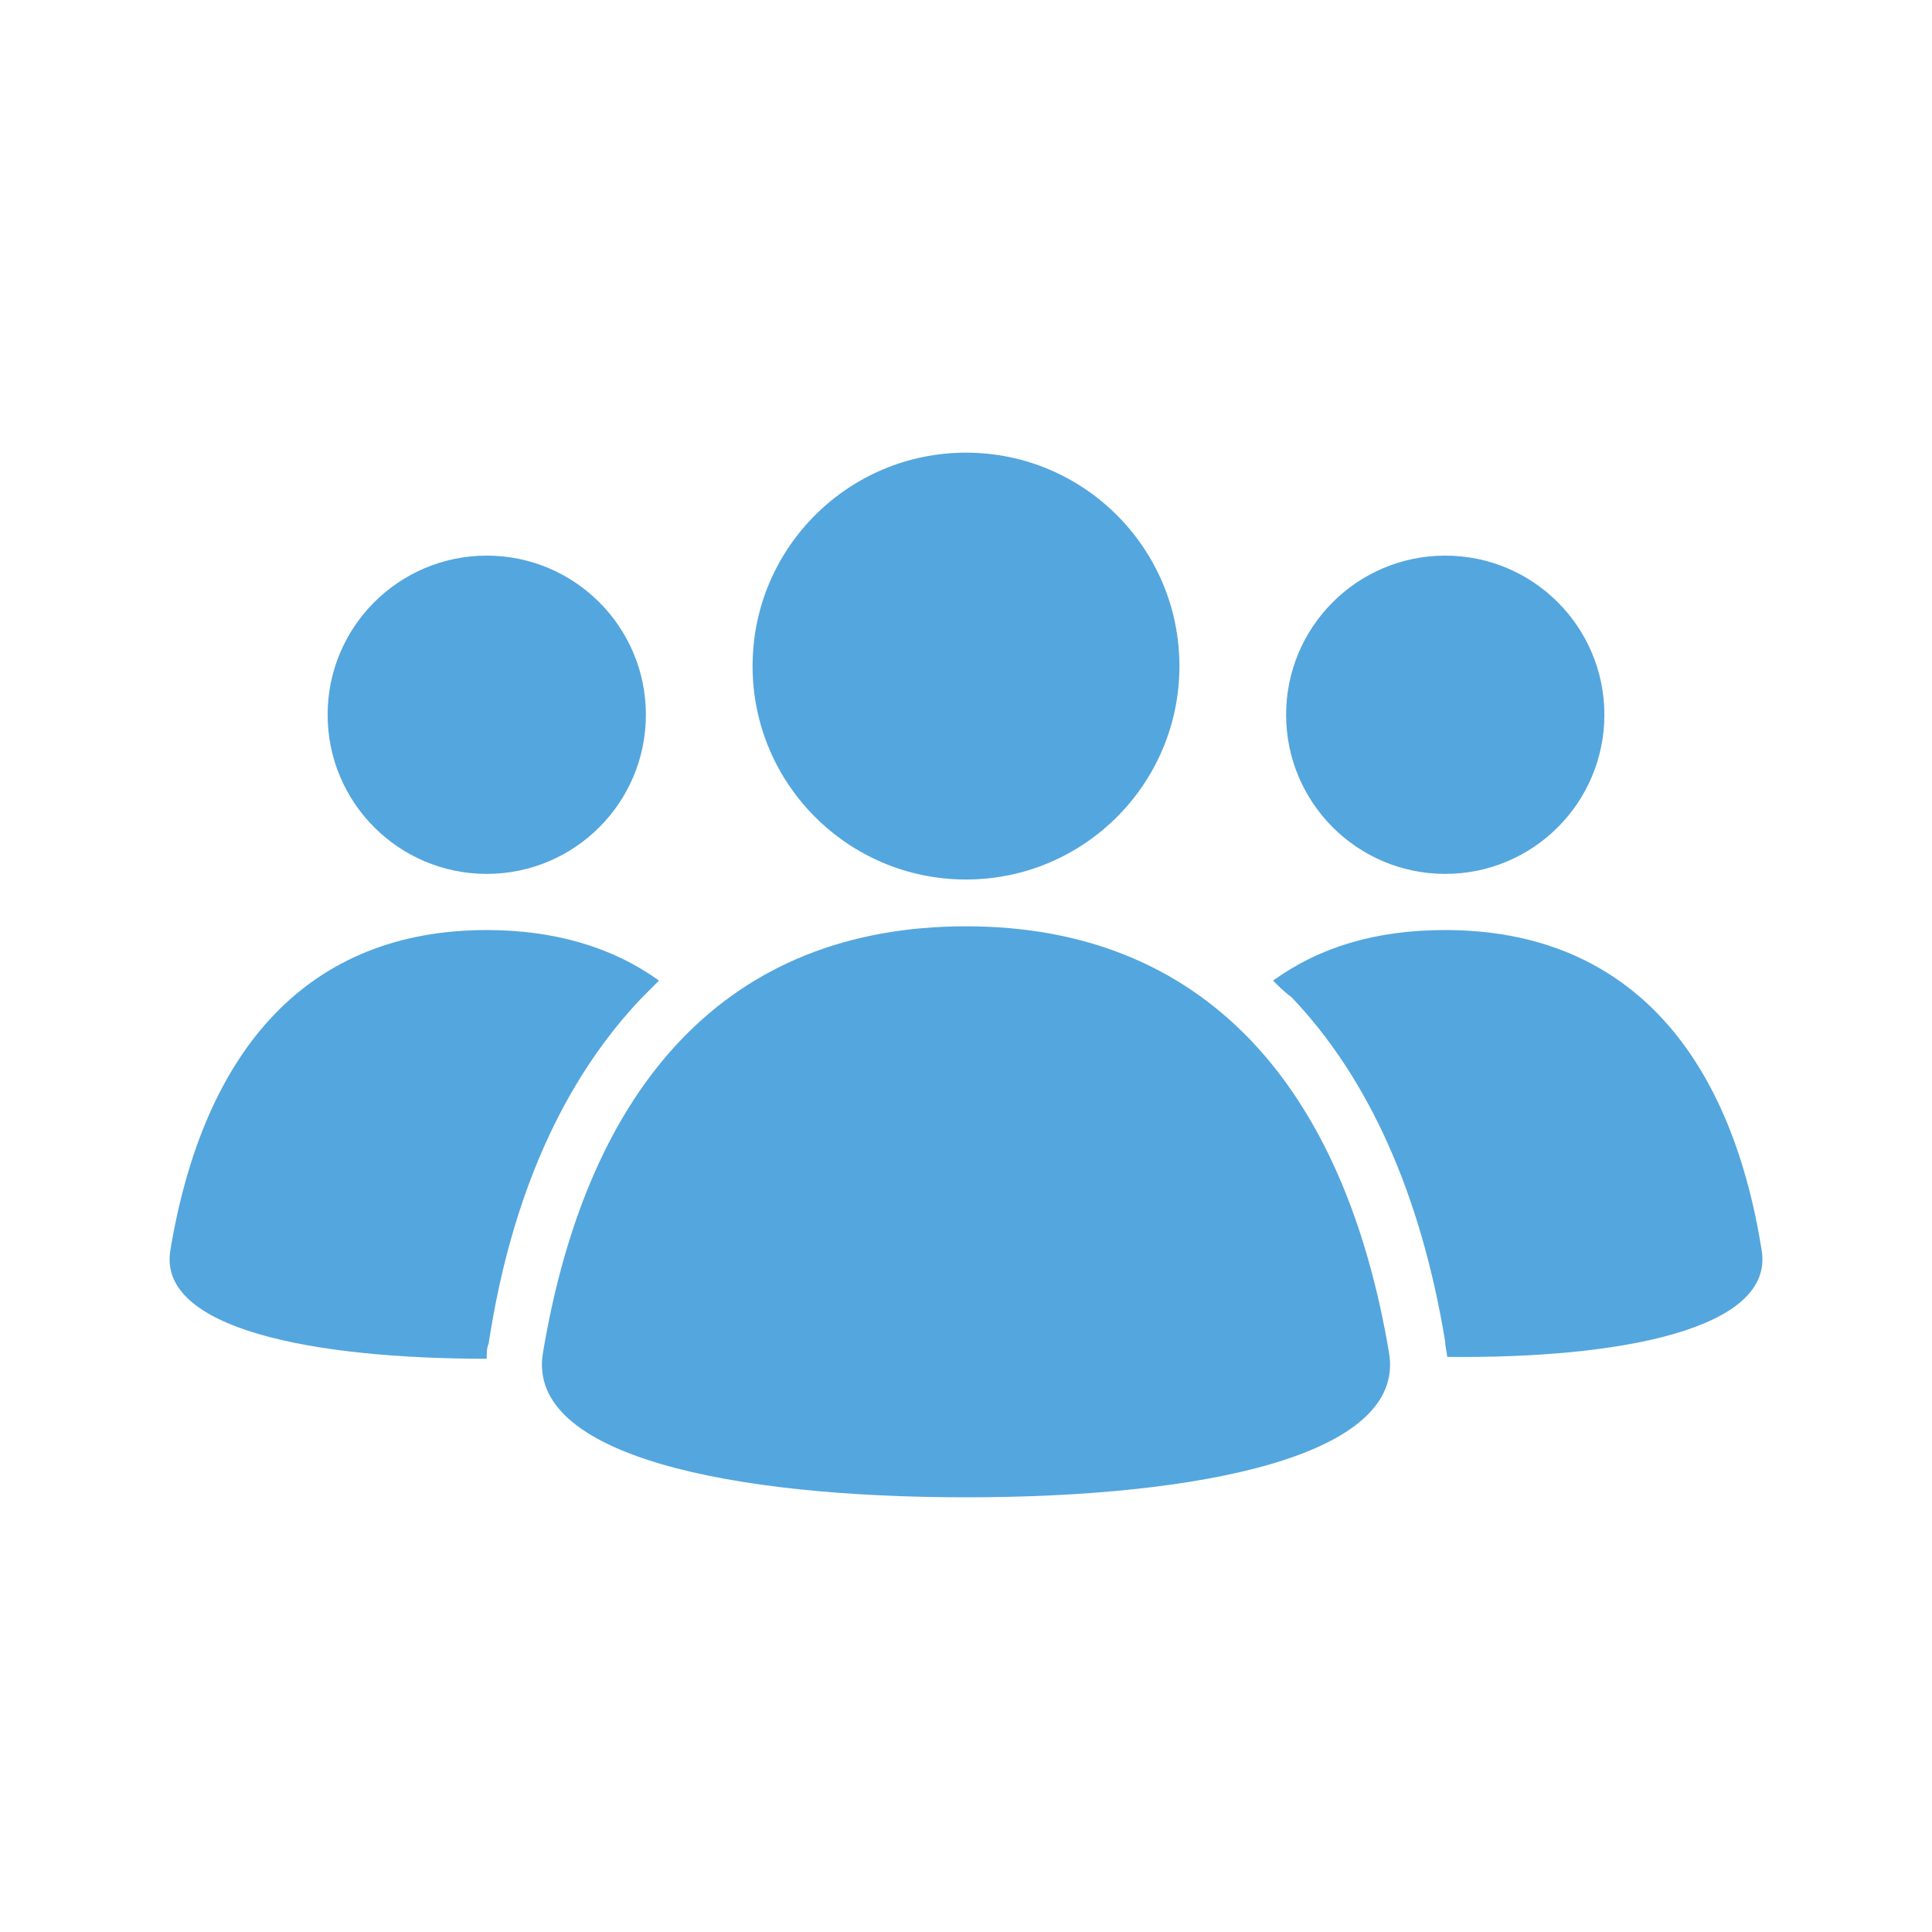 <?xml version="1.0" encoding="UTF-8"?>
<svg width="120px" height="120px" viewBox="0 0 120 120" version="1.1" xmlns="http://www.w3.org/2000/svg" xmlns:xlink="http://www.w3.org/1999/xlink">
    <!-- Generator: Sketch 62 (91390) - https://sketch.com -->
    <title>key-biz-requirements</title>
    <desc>Created with Sketch.</desc>
    <g id="key-biz-requirements" stroke="none" stroke-width="1" fill="none" fill-rule="evenodd">
        <g>
            <circle id="Oval" fill="#54A6DE" fill-rule="nonzero" cx="60" cy="41.372" r="13.256"></circle>
            <circle id="Oval" fill="#54A6DE" fill-rule="nonzero" cx="89.767" cy="44.395" r="9.884"></circle>
            <path d="M109.419,77.651 C107.442,65.209 100.93,57.767 89.767,57.767 C85.465,57.767 81.977,58.814 79.07,60.907 C79.419,61.256 79.767,61.605 80.233,61.953 C85,66.953 88.256,74.163 89.767,83.349 C89.767,83.698 89.884,84.047 89.884,84.279 C100.698,84.395 110.233,82.535 109.419,77.651 Z" id="Path" fill="#54A6DE" fill-rule="nonzero"></path>
            <circle id="Oval" fill="#54A6DE" fill-rule="nonzero" cx="30.233" cy="44.395" r="9.884"></circle>
            <path d="M39.884,61.953 C40.233,61.605 40.581,61.256 40.93,60.907 C38.023,58.814 34.419,57.767 30.233,57.767 C19.186,57.767 12.674,65.093 10.581,77.651 C9.767,82.535 19.419,84.395 30.233,84.395 C30.233,84.047 30.233,83.698 30.349,83.465 C31.744,74.279 35,67.07 39.884,61.953 Z" id="Path" fill="#54A6DE" fill-rule="nonzero"></path>
            <path d="M60,93 C45.465,93 32.674,90.442 33.721,84.047 C36.512,67.302 45.233,57.535 60,57.535 C74.767,57.535 83.488,67.419 86.279,84.047 C87.326,90.442 74.535,93 60,93 Z" id="Path" fill="#54A6DE" fill-rule="nonzero"></path>
            <rect id="Rectangle" fill-opacity="0" fill="#D8D8D8" x="0" y="0" width="120" height="120"></rect>
        </g>
    </g>
</svg>